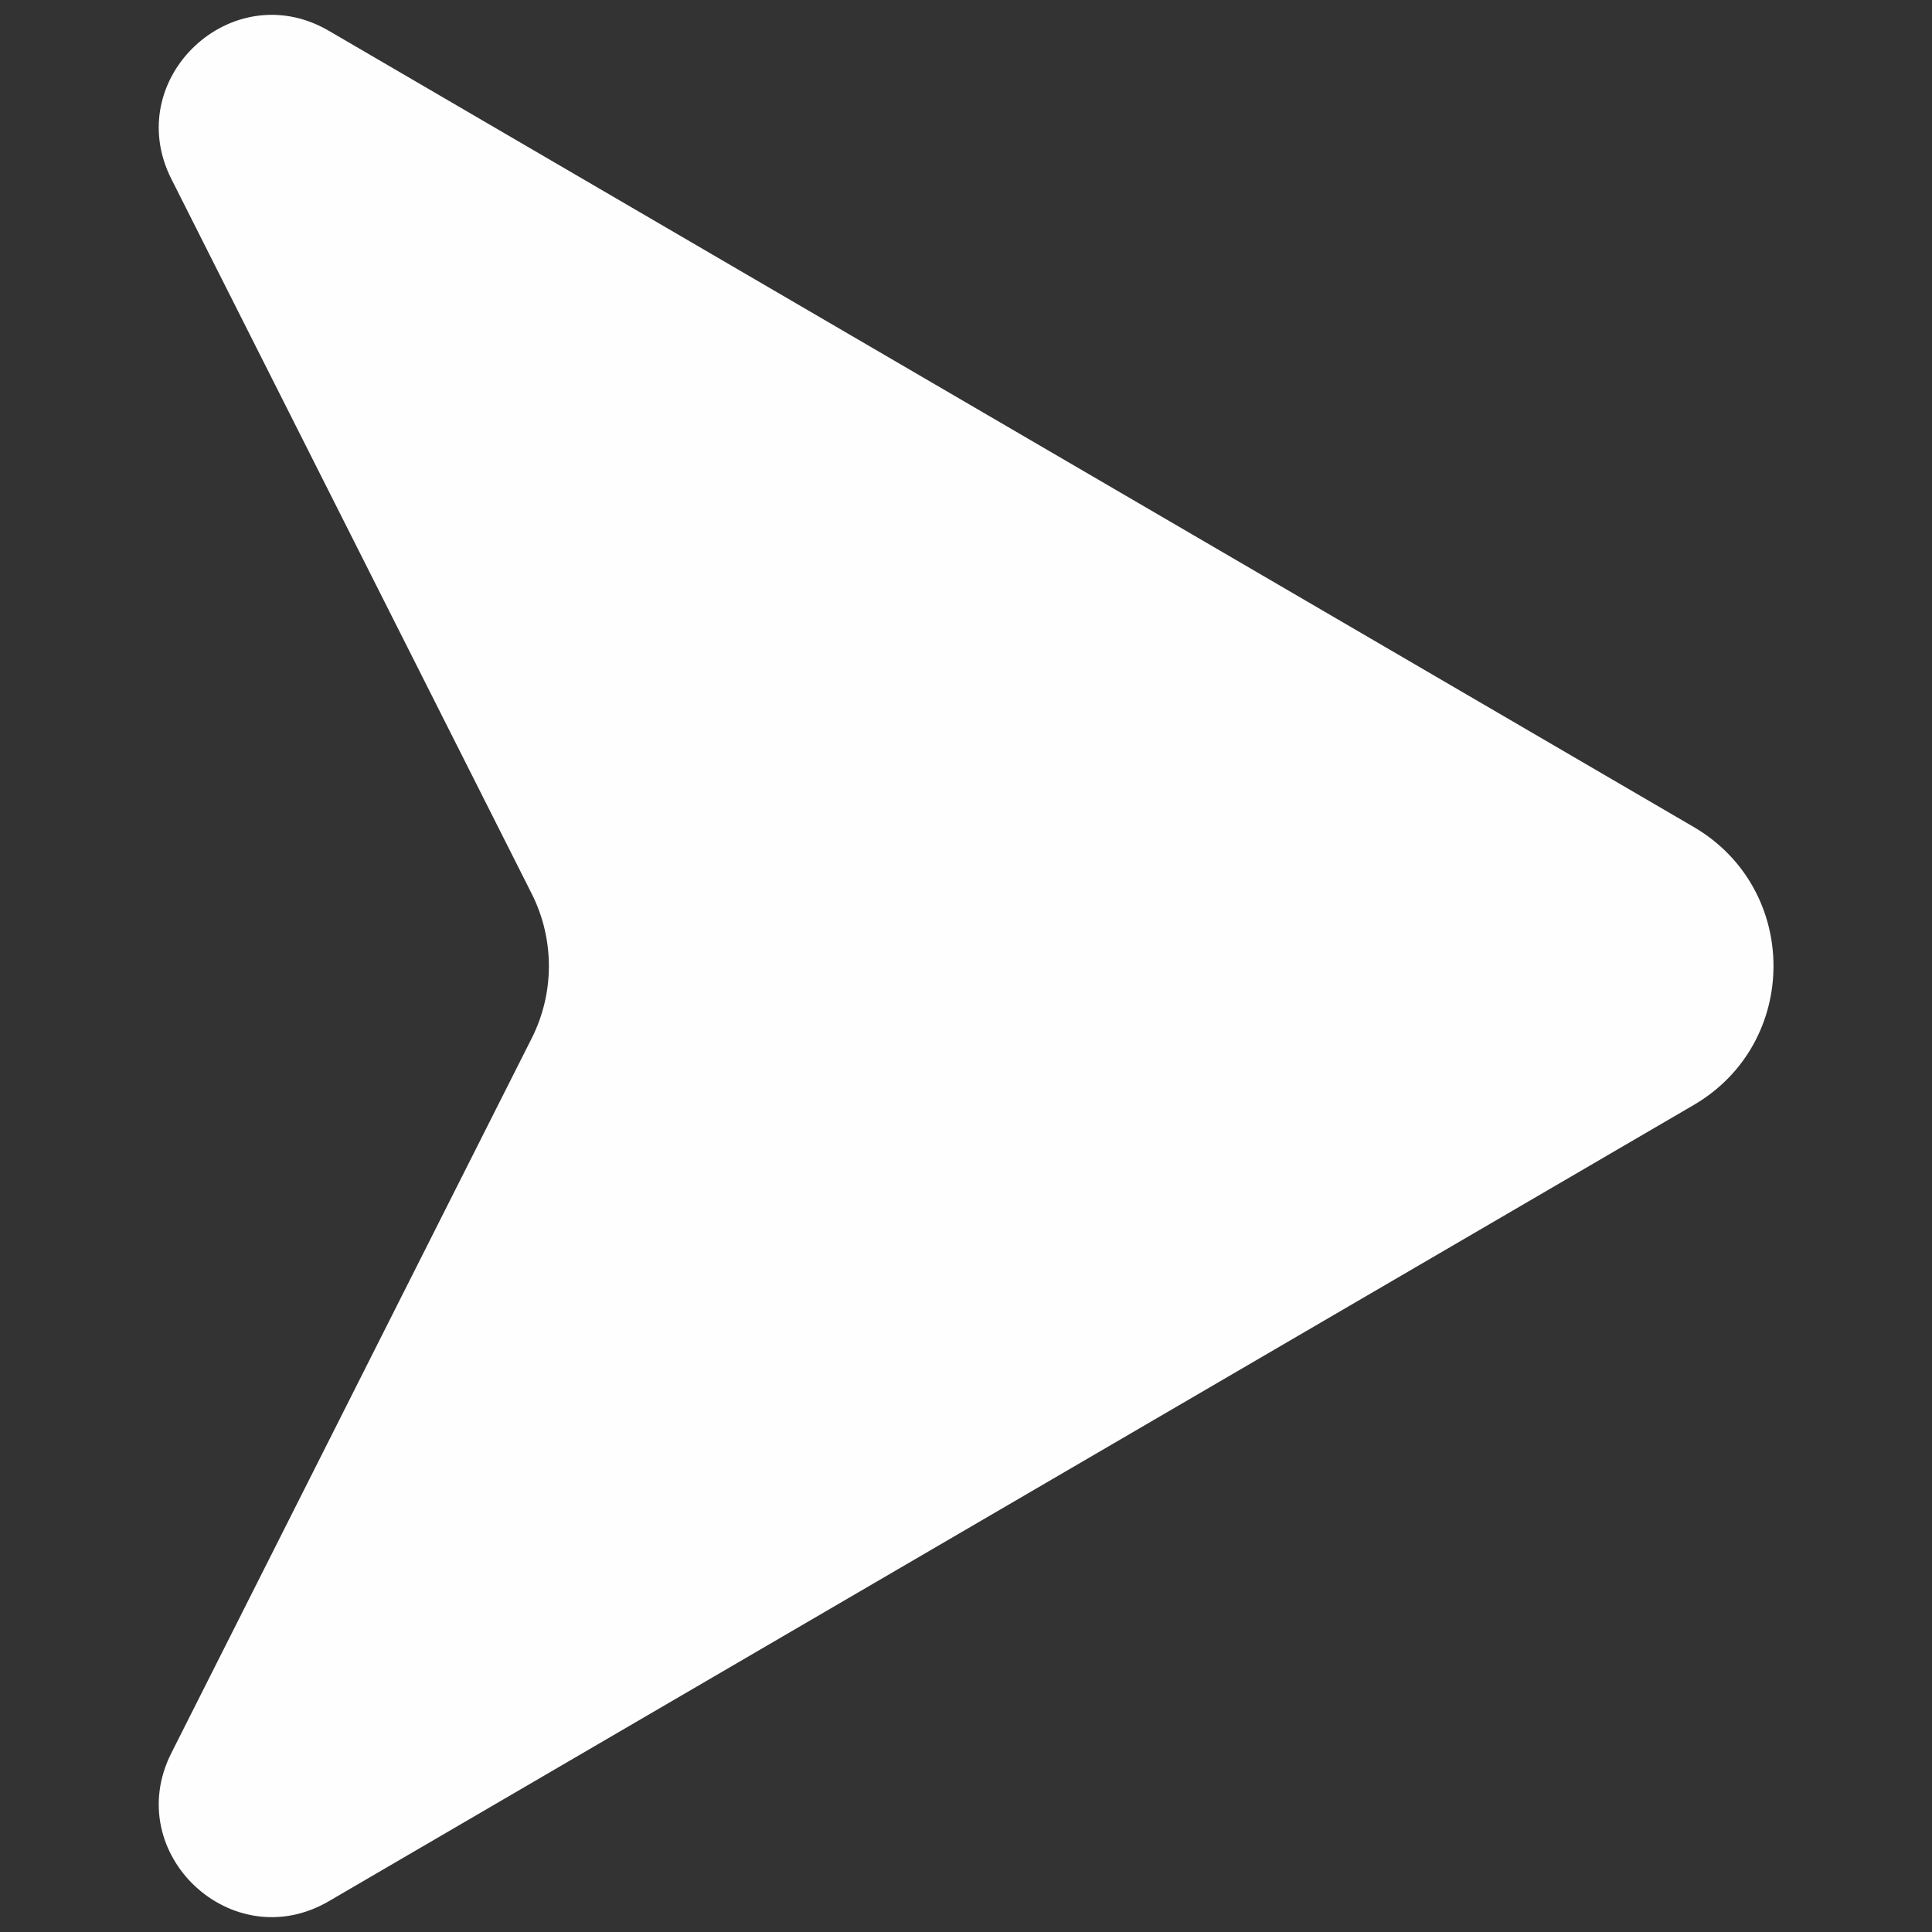 <svg width="12" height="12" viewBox="0 0 12 12" fill="none" xmlns="http://www.w3.org/2000/svg">
<rect x="0" y="0" width="12" height="12" fill="#333333" stroke="none"/>
<path id="Enter" d="M10.519 5.136L2.042 0.191C1.44 -0.16 0.751 0.489 1.064 1.111L3.302 5.55C3.445 5.833 3.445 6.167 3.302 6.45L1.064 10.889C0.751 11.511 1.44 12.16 2.042 11.809L10.519 6.864C11.181 6.478 11.181 5.522 10.519 5.136Z" fill="#FEFEFE"/>
</svg>
